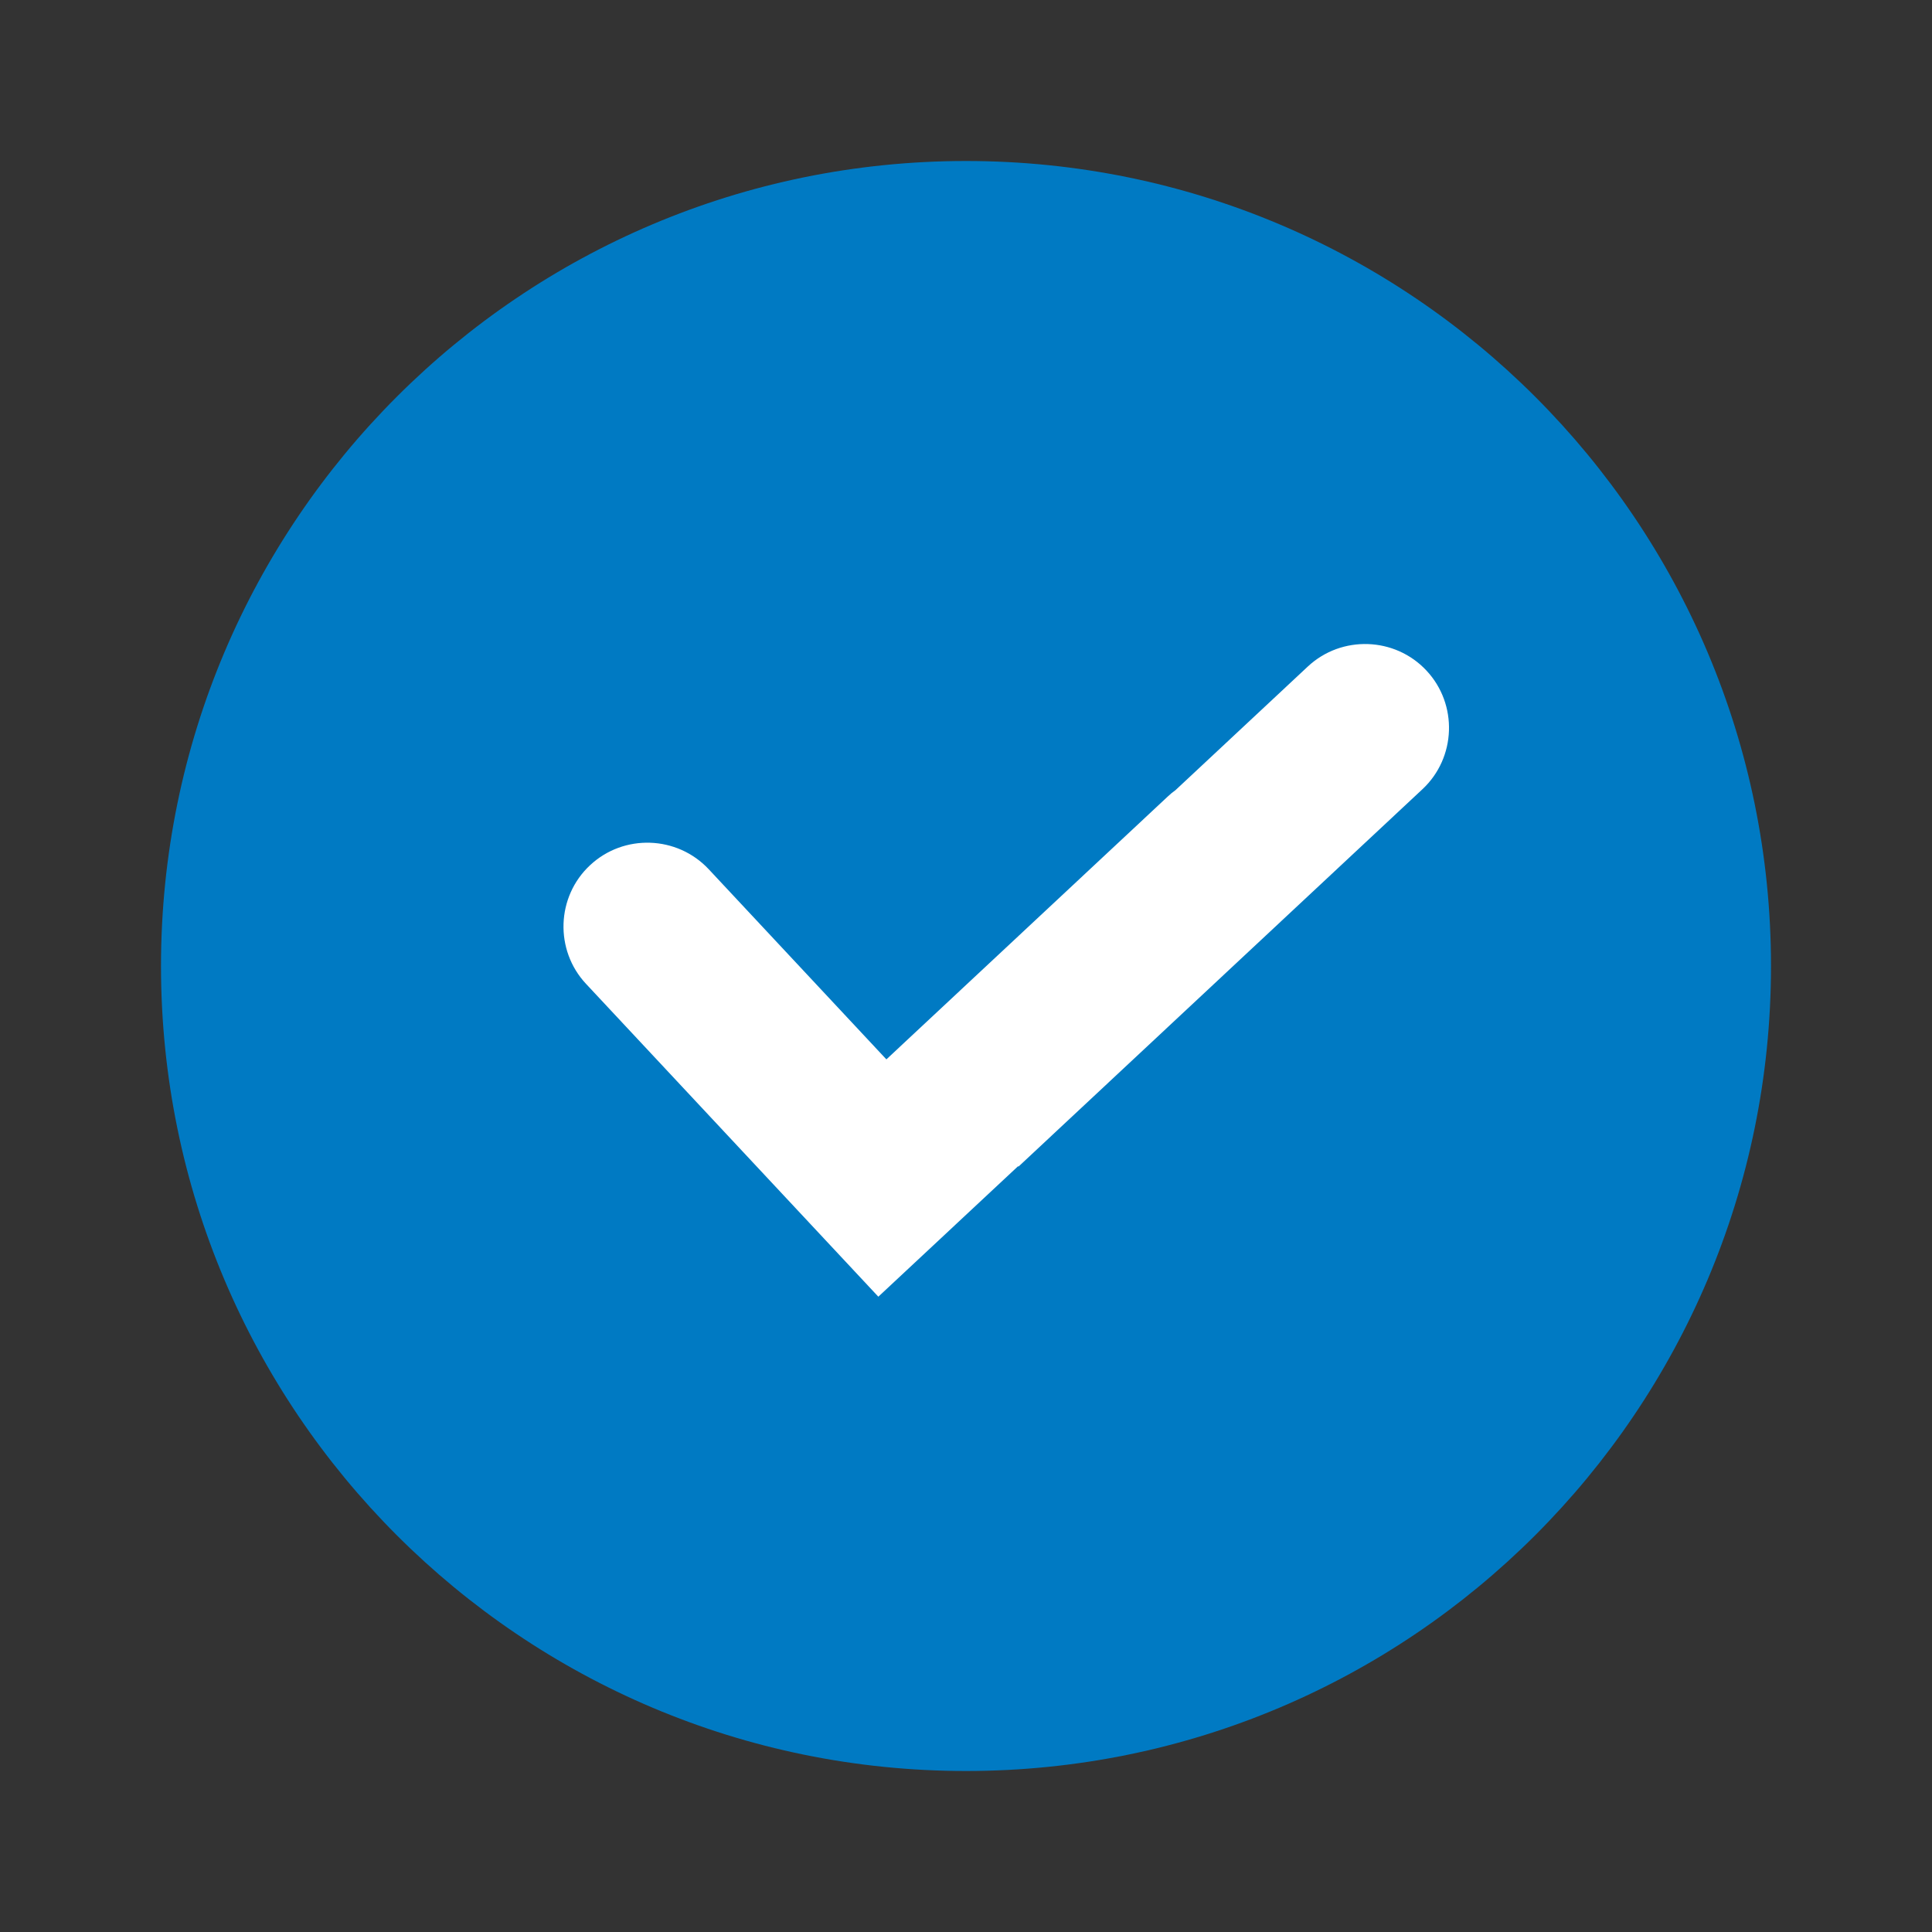 <?xml version="1.0" encoding="UTF-8"?>
<svg xmlns="http://www.w3.org/2000/svg" width="24" height="24" viewBox="0 0 24 24" fill="none">
  <rect x="0" y="0" width="24" height="24" fill="#333333" stroke="none"/>
  <path d="M12 22C17.523 22 22 17.523 22 12C22 6.477 17.523 2 12 2C6.477 2 2 6.477 2 12C2 17.523 6.477 22 12 22Z" fill="#007AC3"></path>
  <path fill-rule="evenodd" clip-rule="evenodd" d="M10.141 15.284L7.28 12.222C6.888 11.803 6.91 11.139 7.33 10.748C7.749 10.356 8.412 10.379 8.804 10.798L11.011 13.16L14.505 9.896C14.536 9.866 14.569 9.839 14.603 9.815L16.246 8.28C16.665 7.888 17.329 7.911 17.72 8.33C18.112 8.749 18.09 9.412 17.67 9.804L12.652 14.492L12.647 14.487L10.911 16.108L10.141 15.284Z" fill="white"></path>
</svg>
